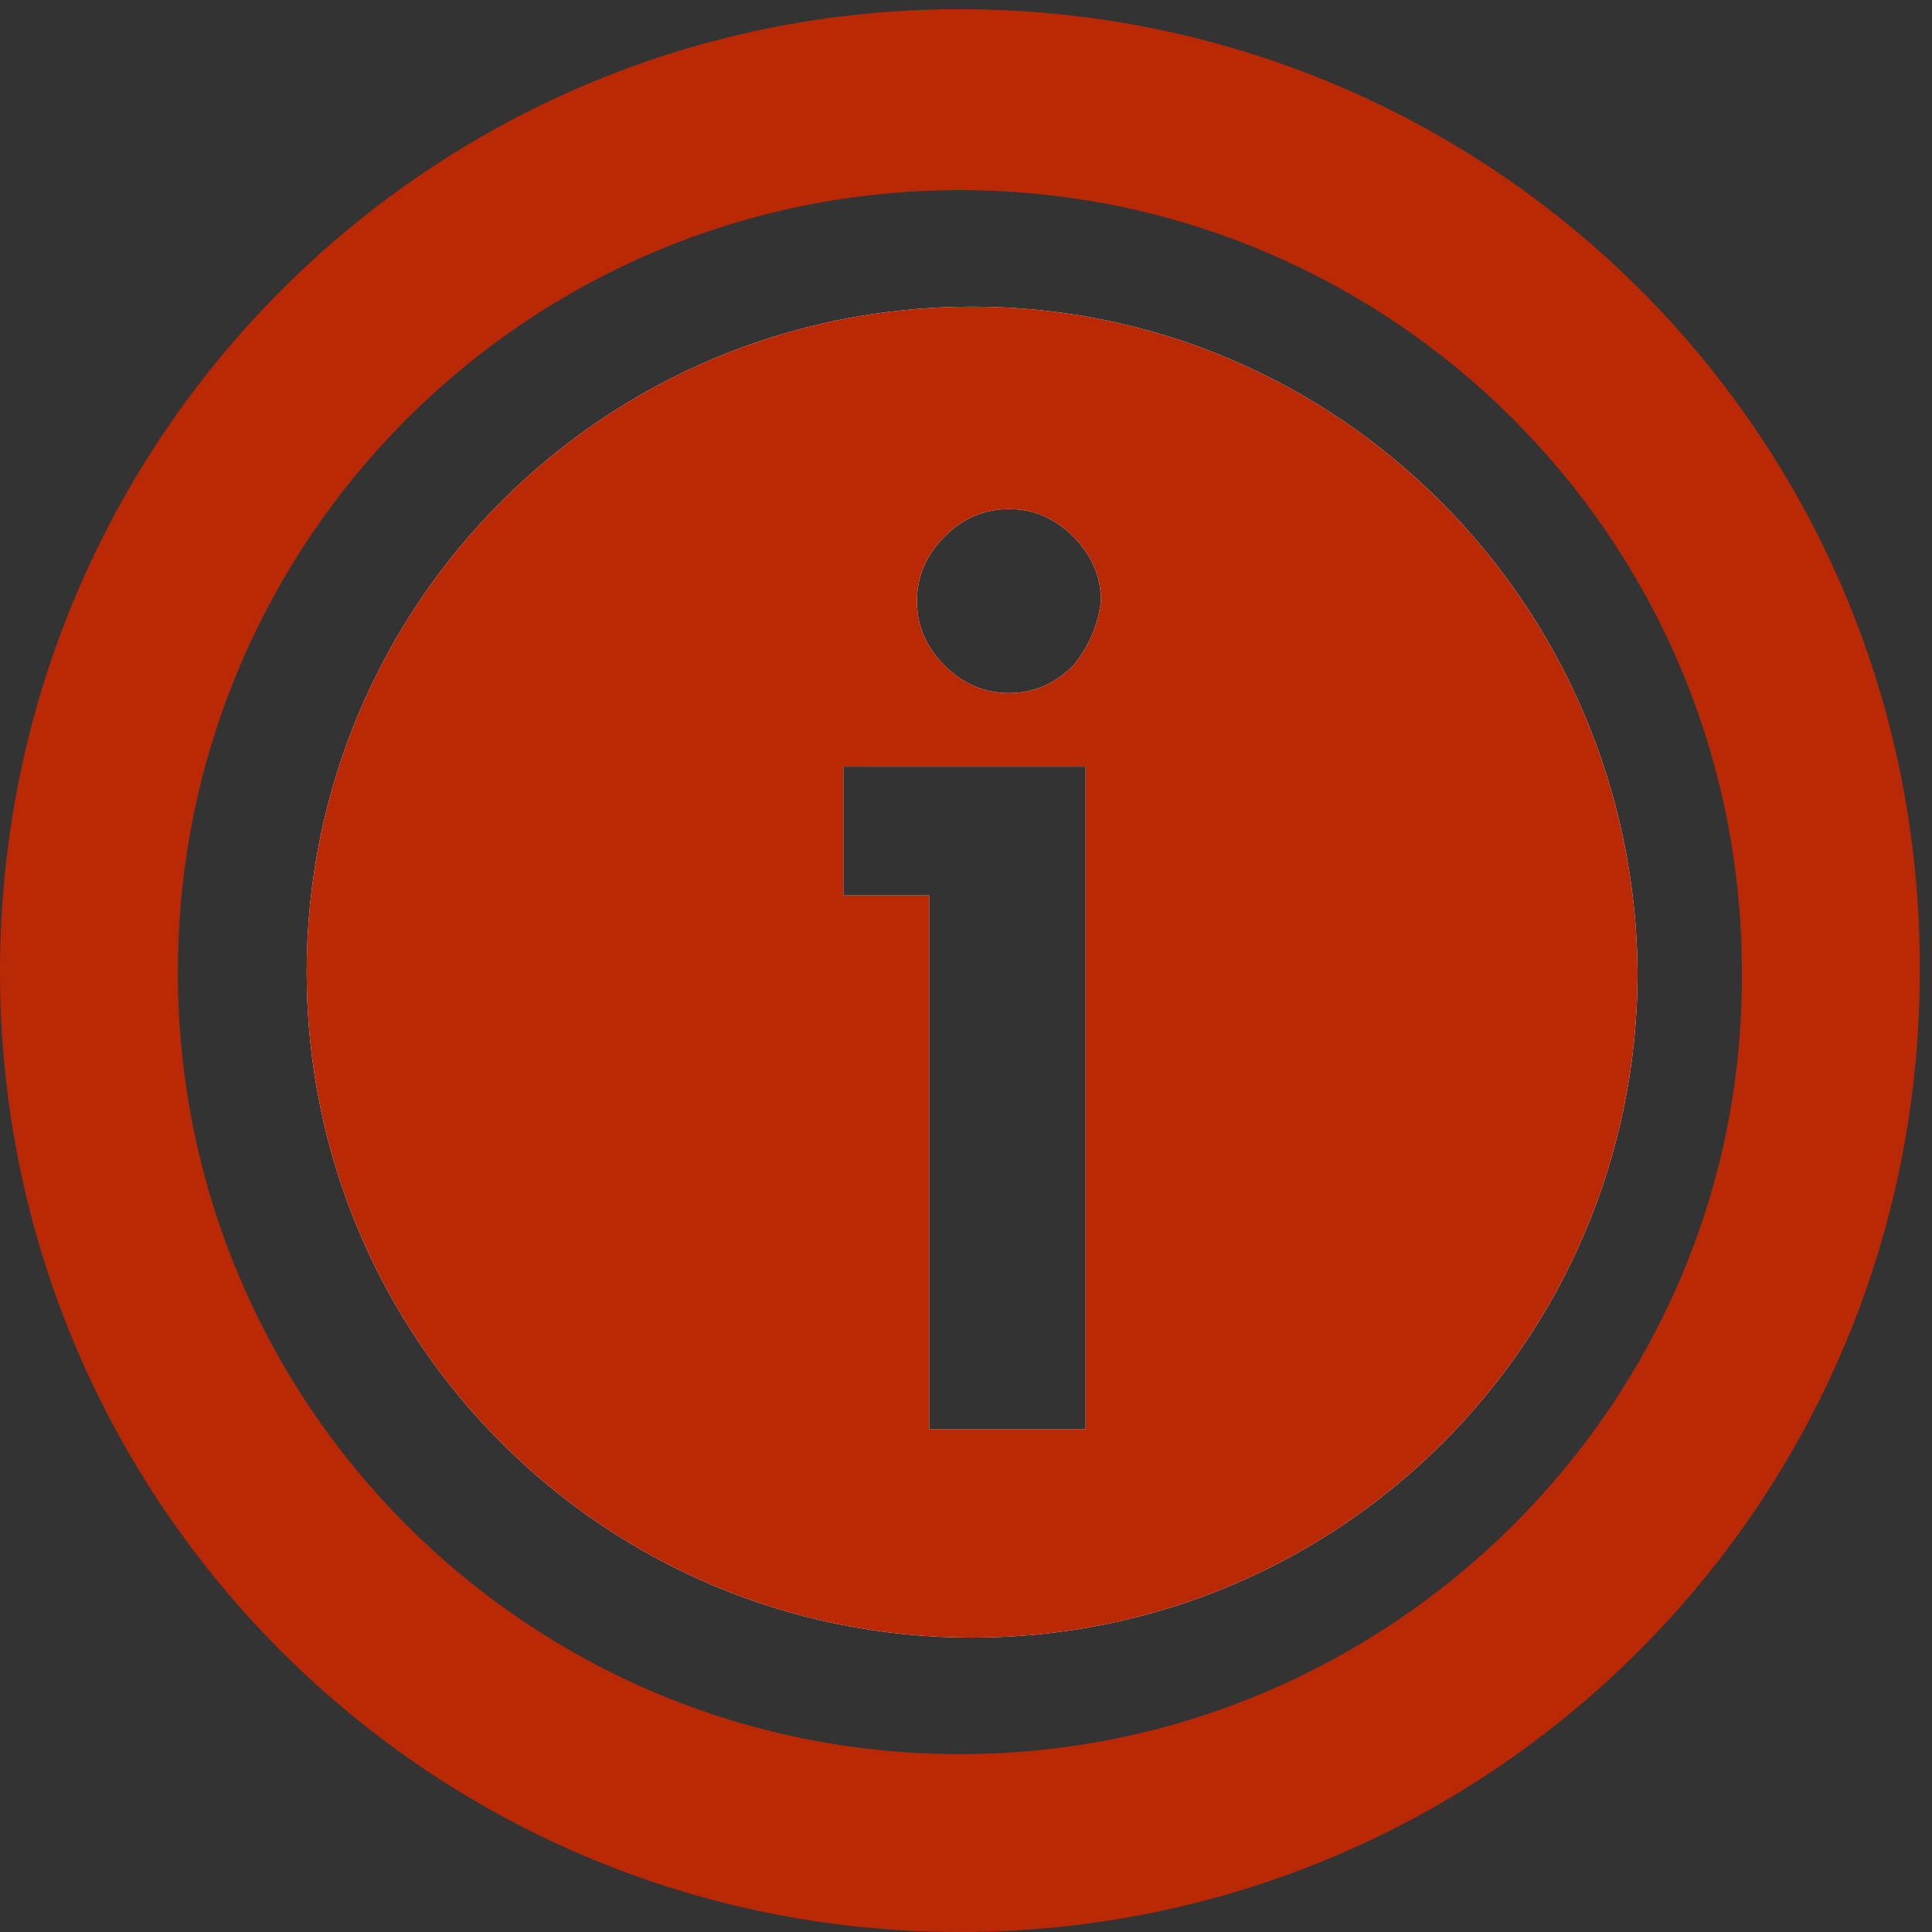 <?xml version="1.0" encoding="utf-8"?>
<!-- Generator: Adobe Illustrator 21.1.0, SVG Export Plug-In . SVG Version: 6.00 Build 0)  -->
<svg version="1.1" id="Ebene_1" xmlns="http://www.w3.org/2000/svg" xmlns:xlink="http://www.w3.org/1999/xlink" x="0px" y="0px"
	 viewBox="0 0 63 63" style="enable-background:new 0 0 63 63;" xml:space="preserve">
<rect x="0" y="0" width="63" height="63" fill="#333333" stroke="none"/>
<style type="text/css">
	.st0{clip-path:url(#SVGID_2_);fill:#BA2906;}
	.st1{clip-path:url(#SVGID_2_);fill:#F6F6F4;}
</style>
<g>
	<defs>
		<rect id="SVGID_1_" y="0.3" width="62.7" height="62.7"/>
	</defs>
	<clipPath id="SVGID_2_">
		<use xlink:href="#SVGID_1_"  style="overflow:visible;"/>
	</clipPath>
	<path class="st0" d="M31.3,57.2c-14.1,0-25.5-11.4-25.5-25.5c0-14.1,11.4-25.5,25.5-25.5s25.5,11.4,25.5,25.5
		C56.9,45.7,45.4,57.2,31.3,57.2 M31.3,0.3C14,0.3,0,14.3,0,31.7C0,49,14,63,31.3,63s31.3-14,31.3-31.3C62.7,14.3,48.7,0.3,31.3,0.3
		"/>
	<path class="st1" d="M35,21.7c-0.6,0.6-1.3,0.9-2.1,0.9c-0.8,0-1.5-0.3-2.1-0.9c-0.6-0.6-0.9-1.3-0.9-2.1c0-0.8,0.3-1.5,0.9-2.1
		c0.6-0.6,1.3-0.9,2.1-0.9c0.8,0,1.5,0.3,2.1,0.9c0.6,0.6,0.9,1.3,0.9,2.1C35.8,20.4,35.5,21.1,35,21.7 M35.4,46.6h-5.1V29.2h-2.8
		V25h7.9V46.6z M31.7,10C19.7,10,10,19.7,10,31.7c0,12,9.7,21.7,21.7,21.7s21.7-9.7,21.7-21.7C53.3,19.7,43.6,10,31.7,10"/>
	<path class="st0" d="M35,21.7c-0.6,0.6-1.3,0.9-2.1,0.9c-0.8,0-1.5-0.3-2.1-0.9c-0.6-0.6-0.9-1.3-0.9-2.1c0-0.8,0.3-1.5,0.9-2.1
		c0.6-0.6,1.3-0.9,2.1-0.9c0.8,0,1.5,0.3,2.1,0.9c0.6,0.6,0.9,1.3,0.9,2.1C35.8,20.4,35.5,21.1,35,21.7 M35.4,46.6h-5.1V29.2h-2.8
		V25h7.9V46.6z M31.7,10C19.7,10,10,19.7,10,31.7c0,12,9.7,21.7,21.7,21.7s21.7-9.7,21.7-21.7C53.3,19.7,43.6,10,31.7,10"/>
</g>
</svg>
